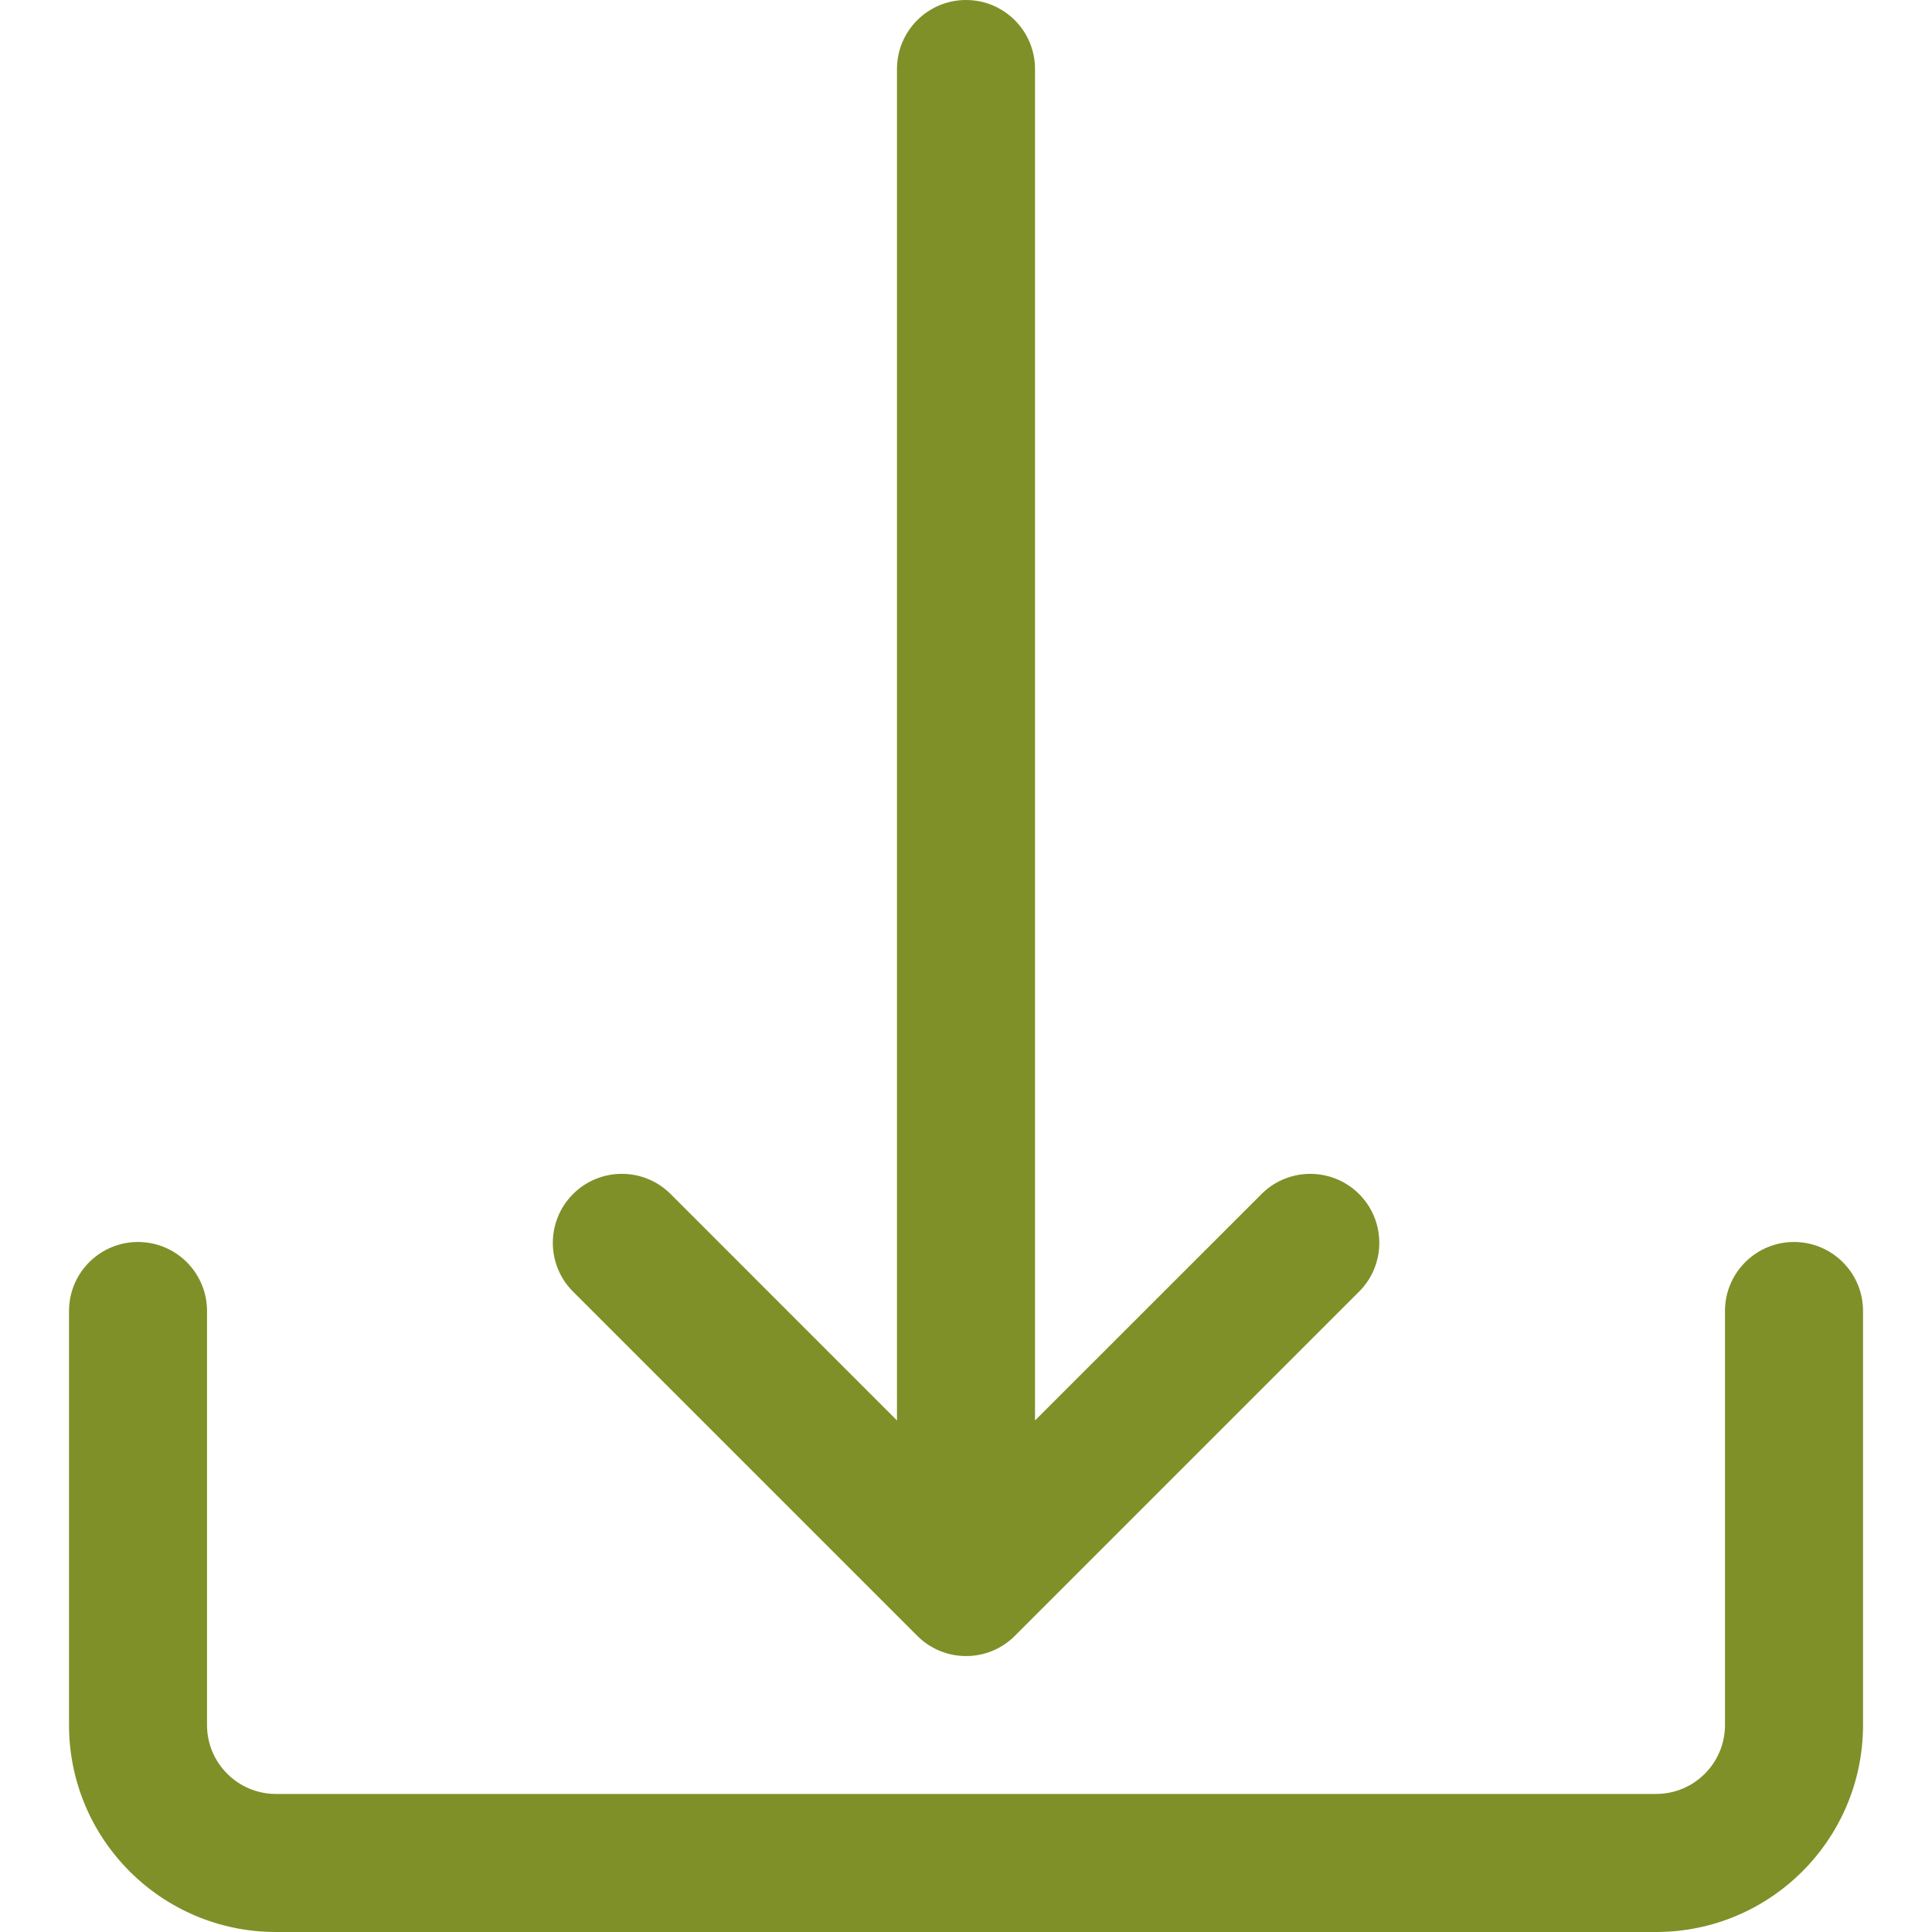 <?xml version="1.0" encoding="UTF-8"?> <svg xmlns="http://www.w3.org/2000/svg" width="40" height="40" viewBox="0 0 40 40" fill="none"> <path d="M37.143 25.714C36.354 25.714 35.714 26.354 35.714 27.142V35.714C35.714 36.503 35.075 37.142 34.286 37.142H5.715C4.926 37.142 4.286 36.503 4.286 35.714V27.142C4.286 26.354 3.646 25.714 2.857 25.714C2.068 25.714 1.429 26.354 1.429 27.142V35.714C1.429 38.081 3.347 40 5.714 40H34.286C36.653 40 38.572 38.081 38.572 35.714V27.142C38.572 26.354 37.932 25.714 37.143 25.714Z" fill="#7F9028"></path> <path d="M28.121 24.704C27.567 24.17 26.689 24.17 26.136 24.704L21.429 29.409V1.429C21.429 0.64 20.789 0 20 0C19.211 0 18.571 0.64 18.571 1.429V29.409L13.867 24.704C13.3 24.156 12.395 24.172 11.847 24.739C11.312 25.293 11.312 26.171 11.847 26.724L18.99 33.867C19.547 34.426 20.452 34.427 21.01 33.87C21.011 33.869 21.012 33.868 21.013 33.867L28.156 26.724C28.704 26.157 28.688 25.252 28.121 24.704Z" fill="#7F9028"></path> </svg> 